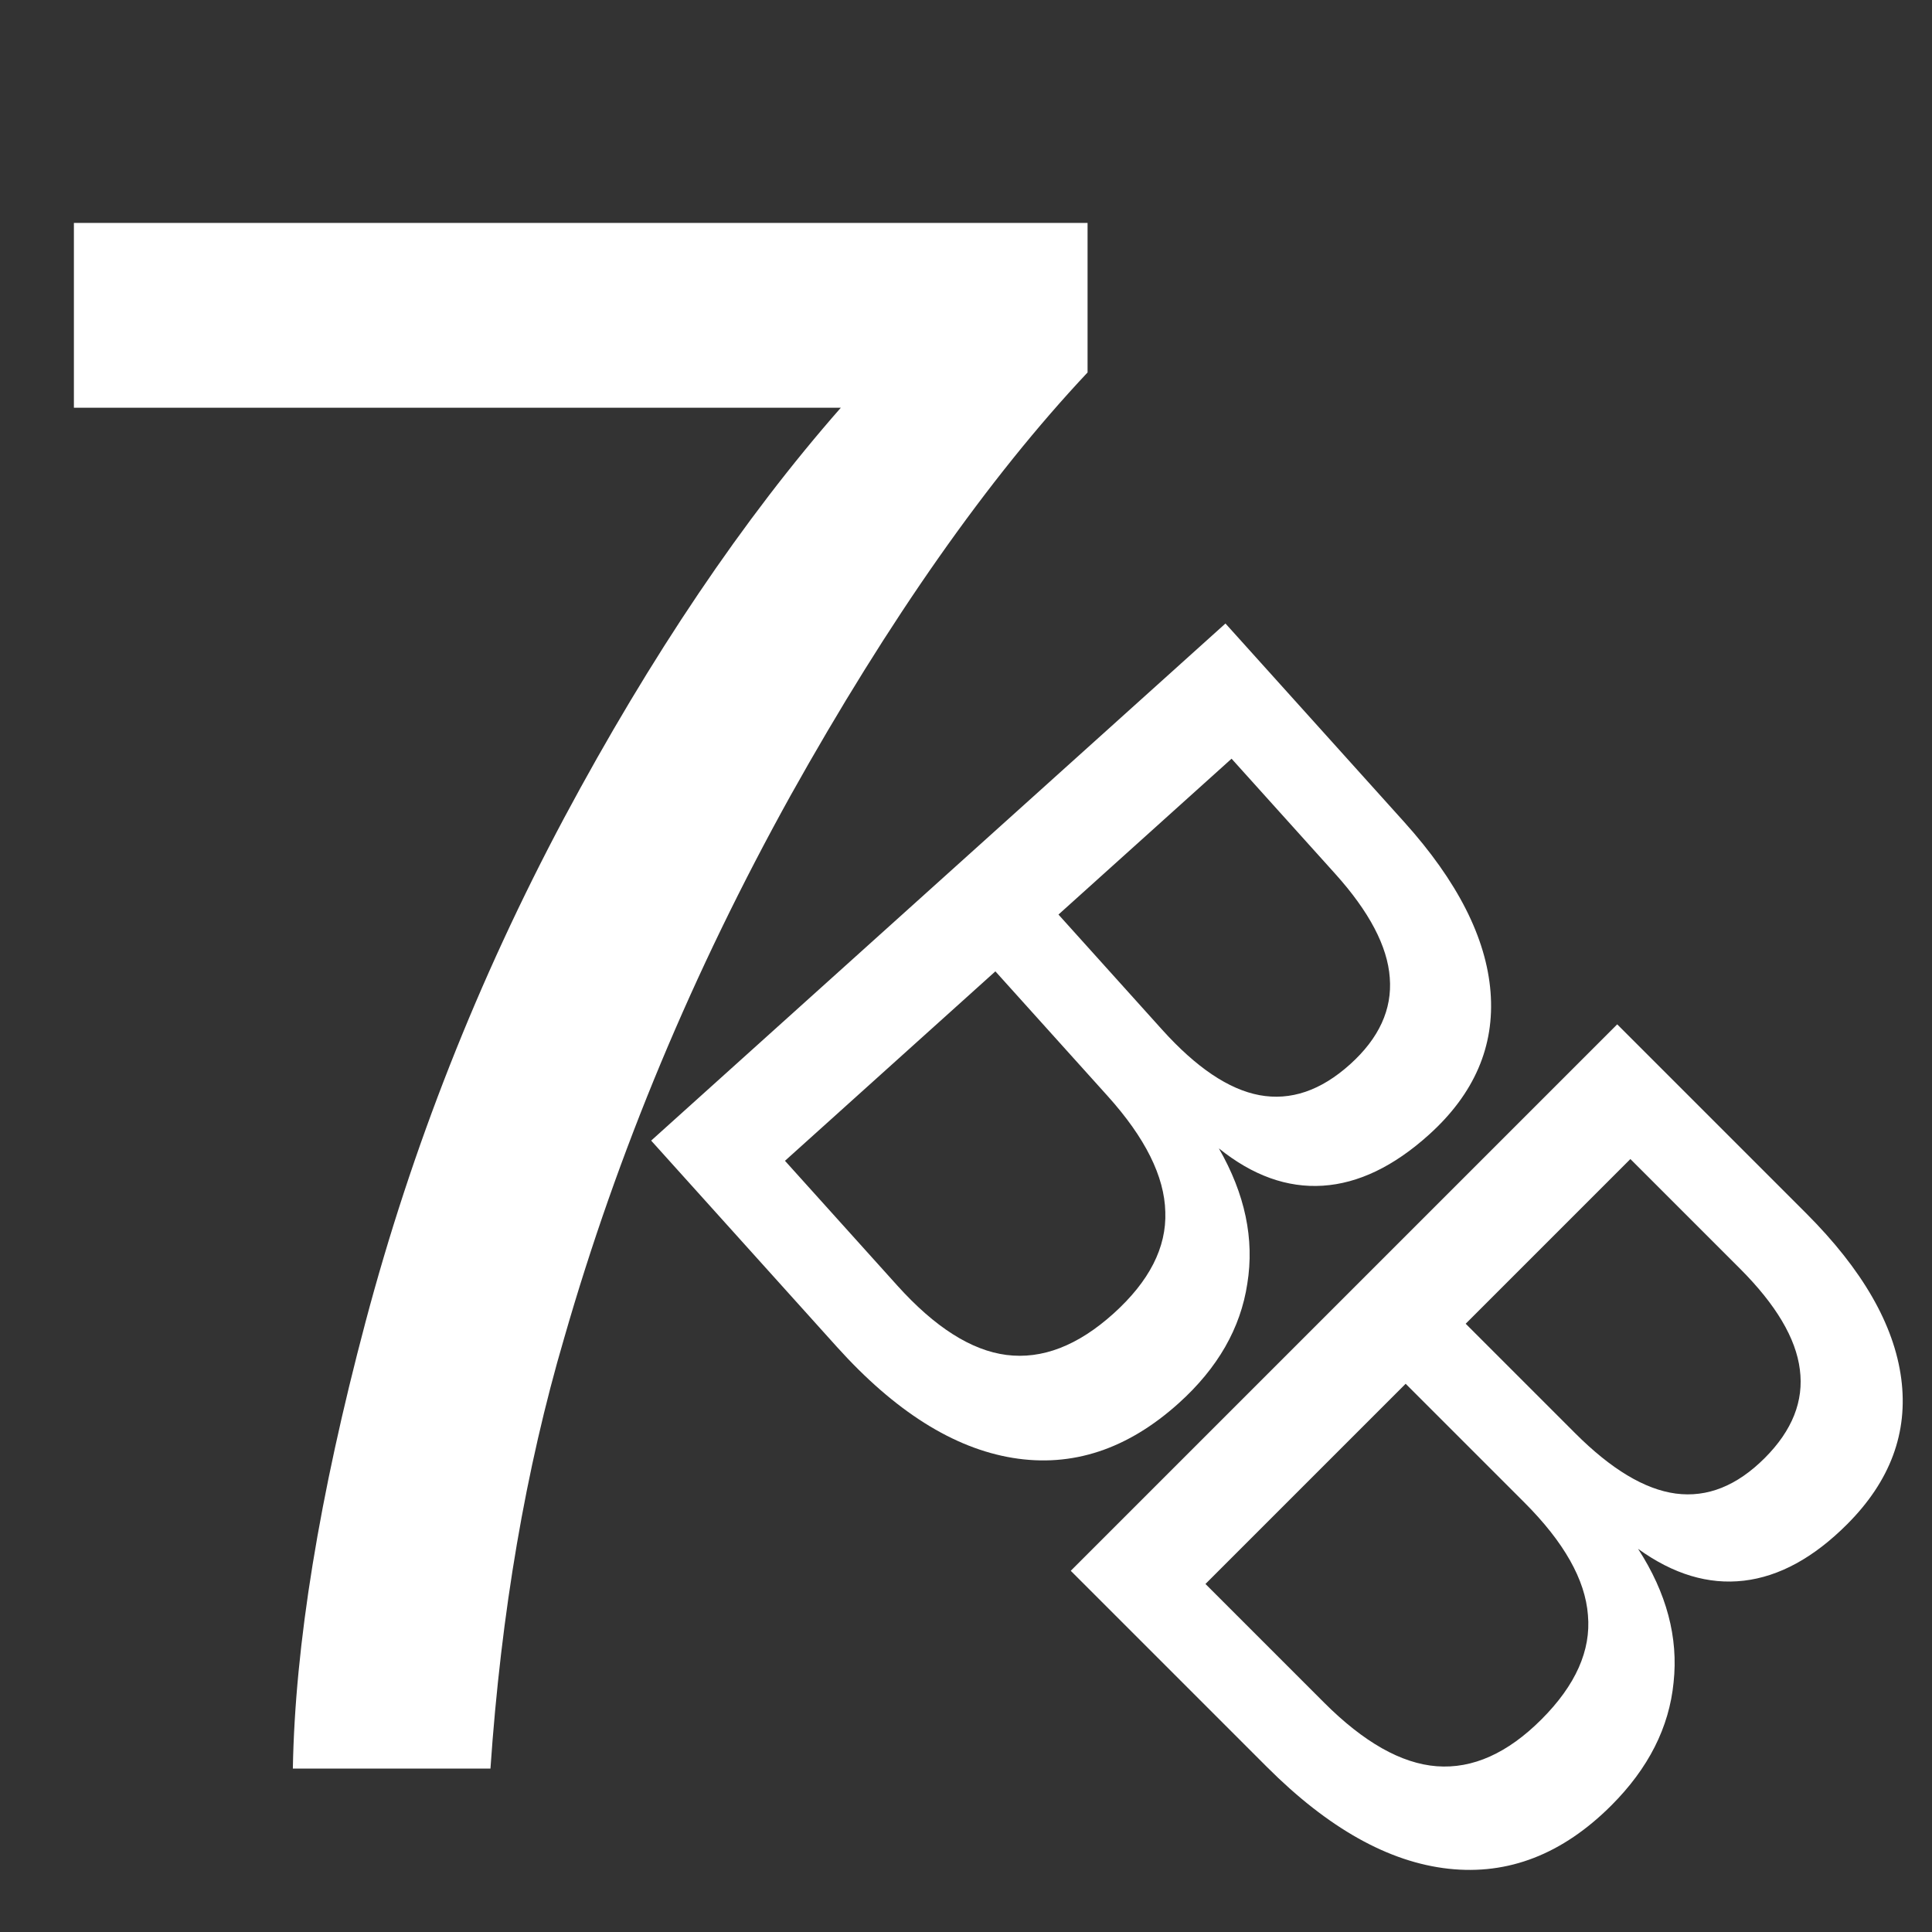 <svg version="1.1" width="100" height="100" xmlns="http://www.w3.org/2000/svg" style="background-color: rgb(255, 61, 0);" viewBox="0 0 100 100"><rect x="0" y="0" width="100" height="100" fill="#333333" stroke="none"/><svg height="100" viewBox="0 0 100 100" width="100" version="1.1" data-fname="abc-b_9.svg" ica="0" style="background-color: rgb(255, 61, 0);"><g transform="translate(33,30.5) scale(0.5,0.5) rotate(48,50,50)" scale="0.5" xtranslate="33" ytranslate="30.5" style="opacity: 1;"><path style="fill: rgb(255, 255, 255);" d="m33.567 52.64v29.31h17.361q8.734 0 12.914-3.59 4.233-3.644 4.233-11.092 0-7.502-4.233-11.038-4.18-3.59-12.914-3.59h-17.361zm0-32.9v24.113h16.021q7.93 0 11.788-2.947 3.912-3.001 3.912-9.109 0-6.055-3.912-9.056-3.858-3.001-11.788-3.001h-16.021zm-10.824-8.895h27.649q12.378 0 19.076 5.144 6.698 5.144 6.698 14.628 0 7.341-3.429 11.681-3.429 4.34-10.074 5.412 7.984 1.715 12.378 7.18 4.447 5.412 4.447 13.557 0 10.717-7.287 16.557-7.287 5.841-20.737 5.841h-28.721v-80z" idkol="ikol0"/></g></svg><svg height="100" viewBox="0 0 100 100" width="100" version="1.1" data-fname="abc-b_9.svg" ica="1" style="background-color: rgb(255, 61, 0);"><g transform="translate(54.5,51.5) scale(0.5,0.5) rotate(45,50,50)" scale="0.5" xtranslate="54.5" ytranslate="51.5" style="opacity: 1;"><path style="fill: rgb(255, 255, 255);" d="m33.567 52.64v29.31h17.361q8.734 0 12.914-3.59 4.233-3.644 4.233-11.092 0-7.502-4.233-11.038-4.18-3.59-12.914-3.59h-17.361zm0-32.9v24.113h16.021q7.93 0 11.788-2.947 3.912-3.001 3.912-9.109 0-6.055-3.912-9.056-3.858-3.001-11.788-3.001h-16.021zm-10.824-8.895h27.649q12.378 0 19.076 5.144 6.698 5.144 6.698 14.628 0 7.341-3.429 11.681-3.429 4.34-10.074 5.412 7.984 1.715 12.378 7.18 4.447 5.412 4.447 13.557 0 10.717-7.287 16.557-7.287 5.841-20.737 5.841h-28.721v-80z" idkol="ikol0"/></g></svg><svg height="100" viewBox="0 0 100 100" width="100" version="1.1" data-fname="7_9.svg" ica="2" style="background-color: rgb(255, 61, 0);"><g transform="translate(-21,1) scale(1,1) rotate(0,50,50)" scale="1" xtranslate="-21" ytranslate="1" style="opacity: 1;"><path style="fill: rgb(255, 255, 255);" d="m24.825 20.104v-9.565h52.467v7.74q-7.74 8.238-15.37 21.894-7.574 13.656-11.721 28.086-2.986 10.173-3.815 22.281h-10.228q.166-9.565 3.76-23.11 3.594-13.546 10.283-26.096 6.745-12.605 14.32-21.23h-39.696z" idkol="ikol0"/></g></svg></svg>